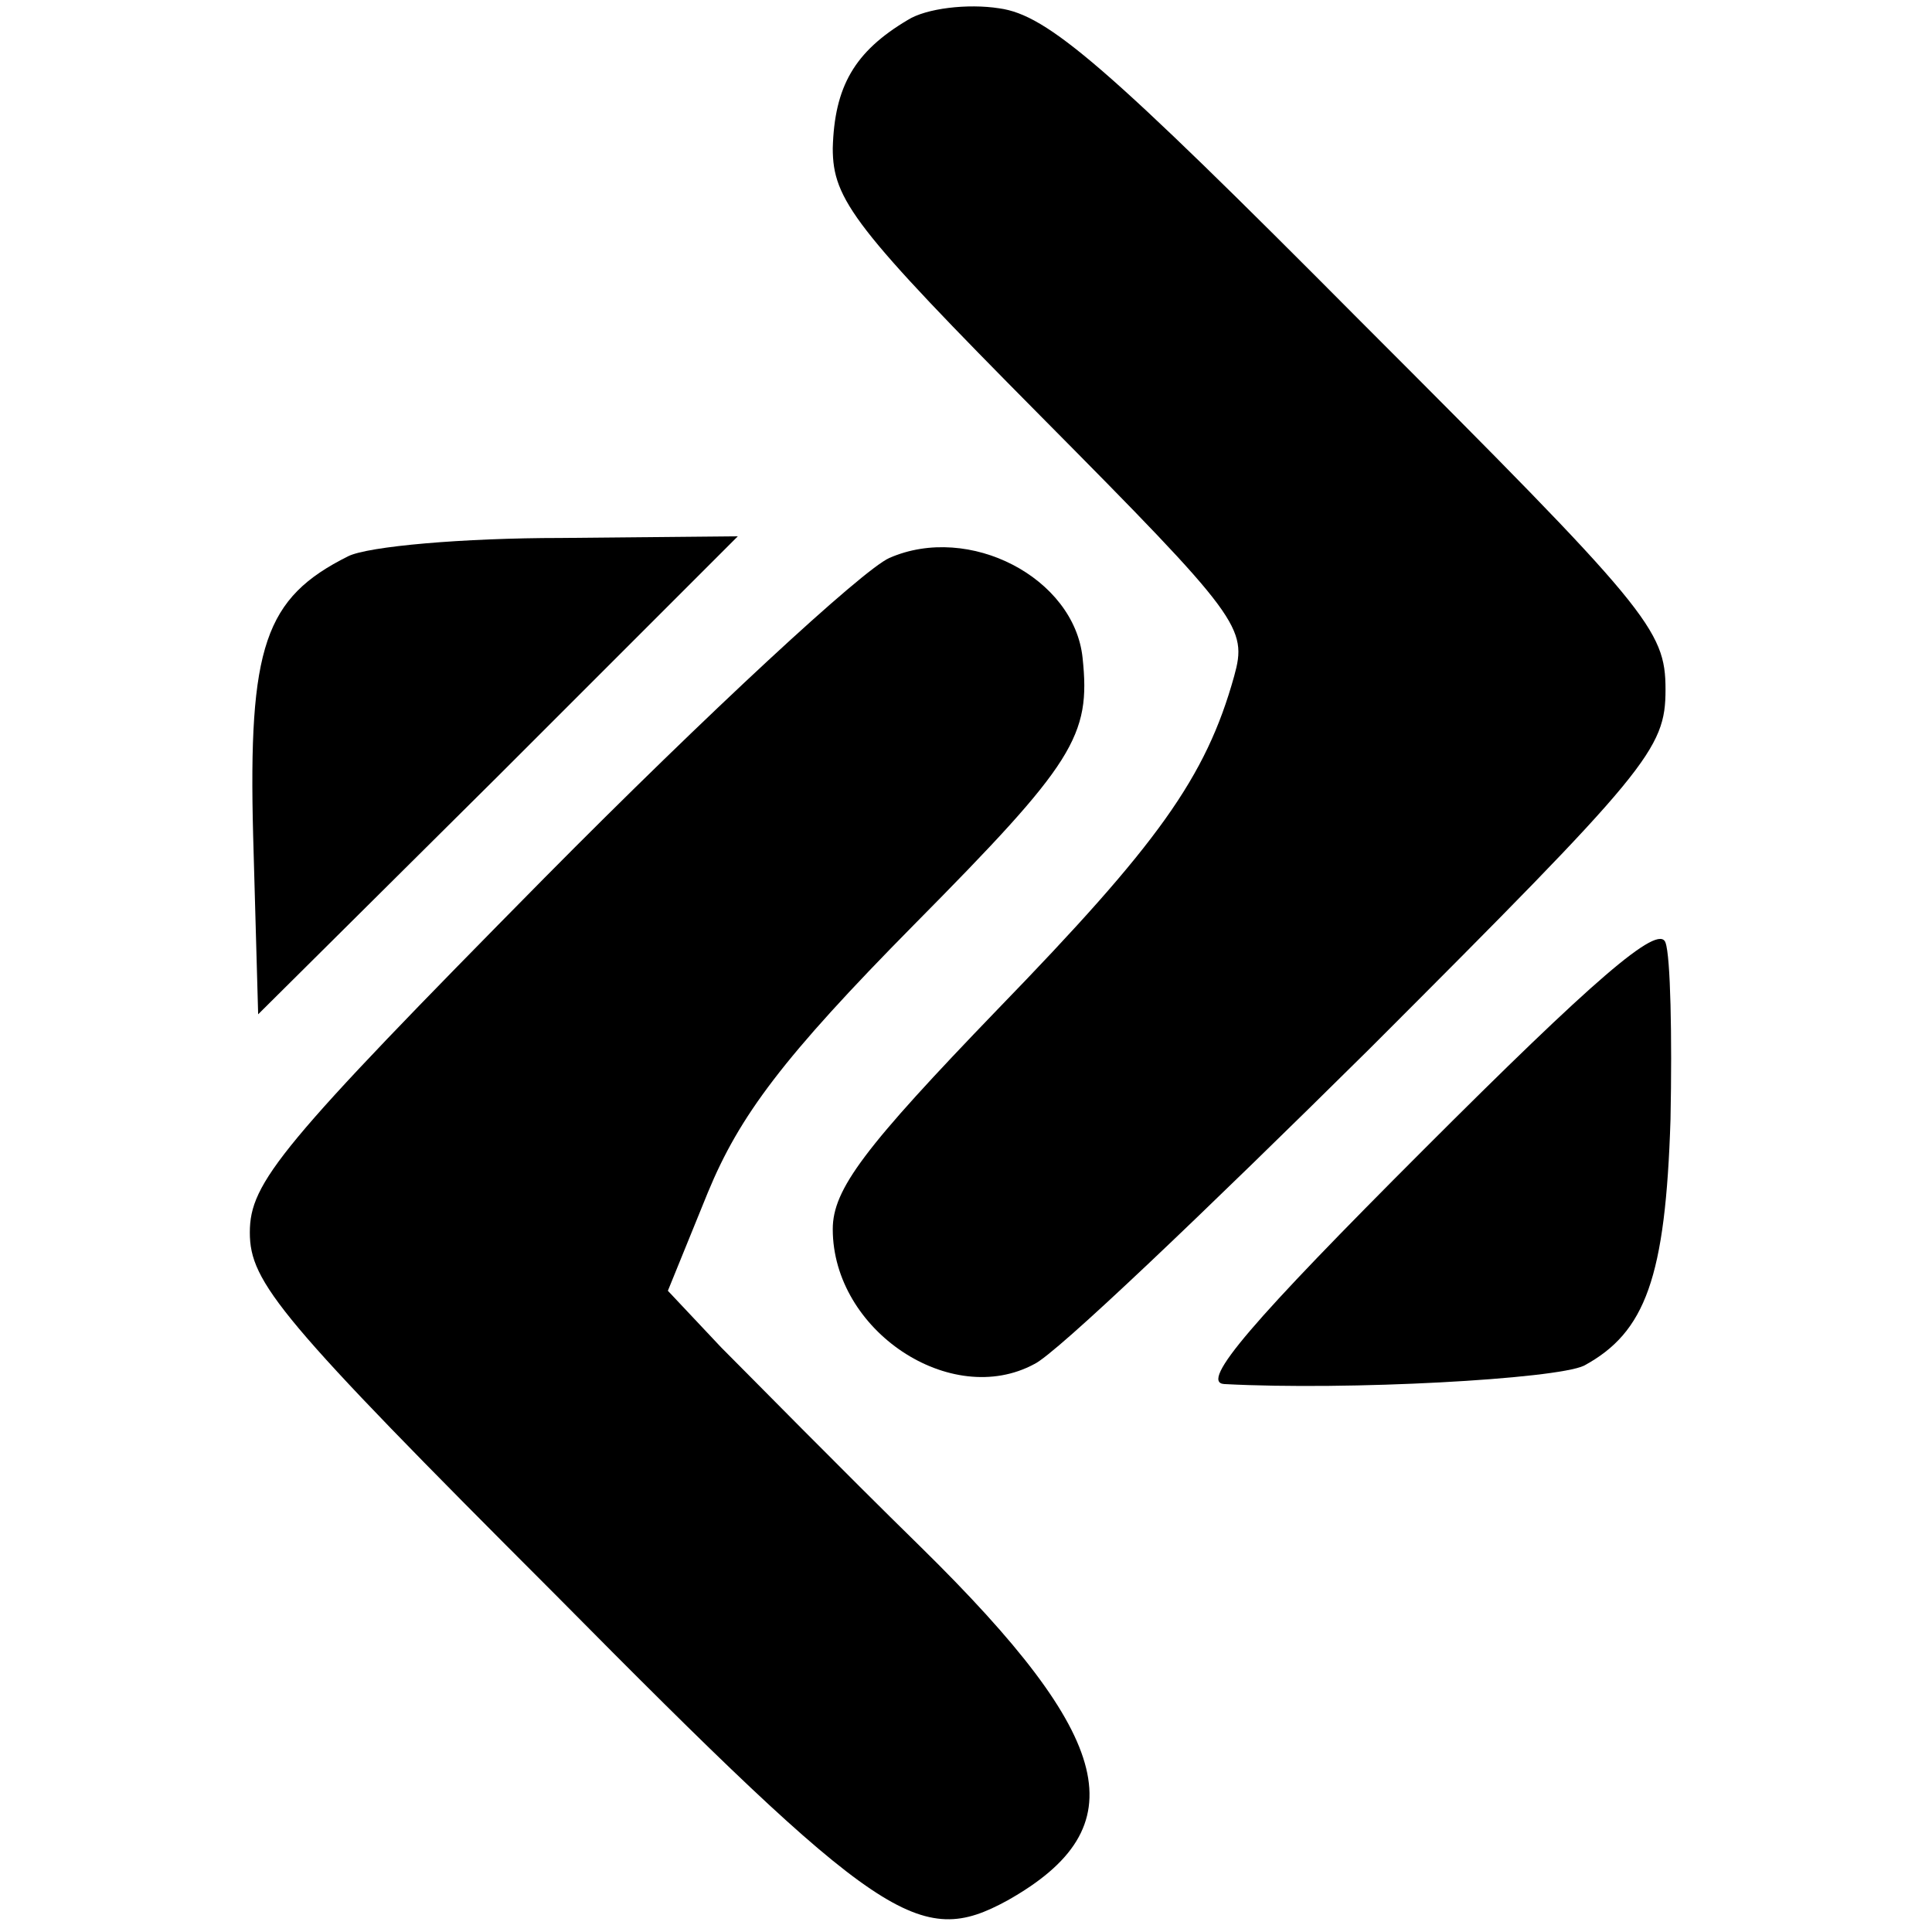 <?xml version="1.0" standalone="no"?>
<!DOCTYPE svg PUBLIC "-//W3C//DTD SVG 20010904//EN"
 "http://www.w3.org/TR/2001/REC-SVG-20010904/DTD/svg10.dtd">
<svg version="1.0" xmlns="http://www.w3.org/2000/svg"
 width="116pt" height="116pt" viewBox="0 0 116 116"
 preserveAspectRatio="xMidYMid meet">
<g transform="translate(0,116) scale(0.1,-0.1)"
fill="#000000" stroke="none">
<path d="M545 1148 c-32 -19 -44 -40 -45 -77 0 -31 13 -48 125 -161 120 -121
124 -127 116 -156 -17 -61 -46 -101 -142 -200 -80 -83 -99 -108 -99 -132 0
-61 71 -108 121 -81 13 6 103 92 201 189 168 168 178 180 178 216 0 36 -10 48
-183 221 -153 154 -188 184 -217 188 -19 3 -44 0 -55 -7z"/>
<path d="M209 826 c-50 -25 -60 -54 -57 -168 l3 -107 144 143 144 144 -106 -1
c-59 0 -116 -5 -128 -11z"/>
<path d="M534 825 c-16 -7 -109 -93 -207 -192 -159 -161 -177 -183 -177 -213
0 -30 18 -52 183 -217 196 -198 219 -213 272 -184 78 44 65 97 -52 212 -49 48
-102 102 -120 120 l-32 34 24 59 c19 46 45 81 124 161 96 97 106 113 101 160
-5 48 -68 81 -116 60z"/>
<path d="M855 470 c-103 -103 -135 -140 -120 -141 75 -4 199 3 216 11 37 20
49 53 52 148 1 50 0 98 -3 106 -4 12 -44 -23 -145 -124z"/>
</g>
</svg>
